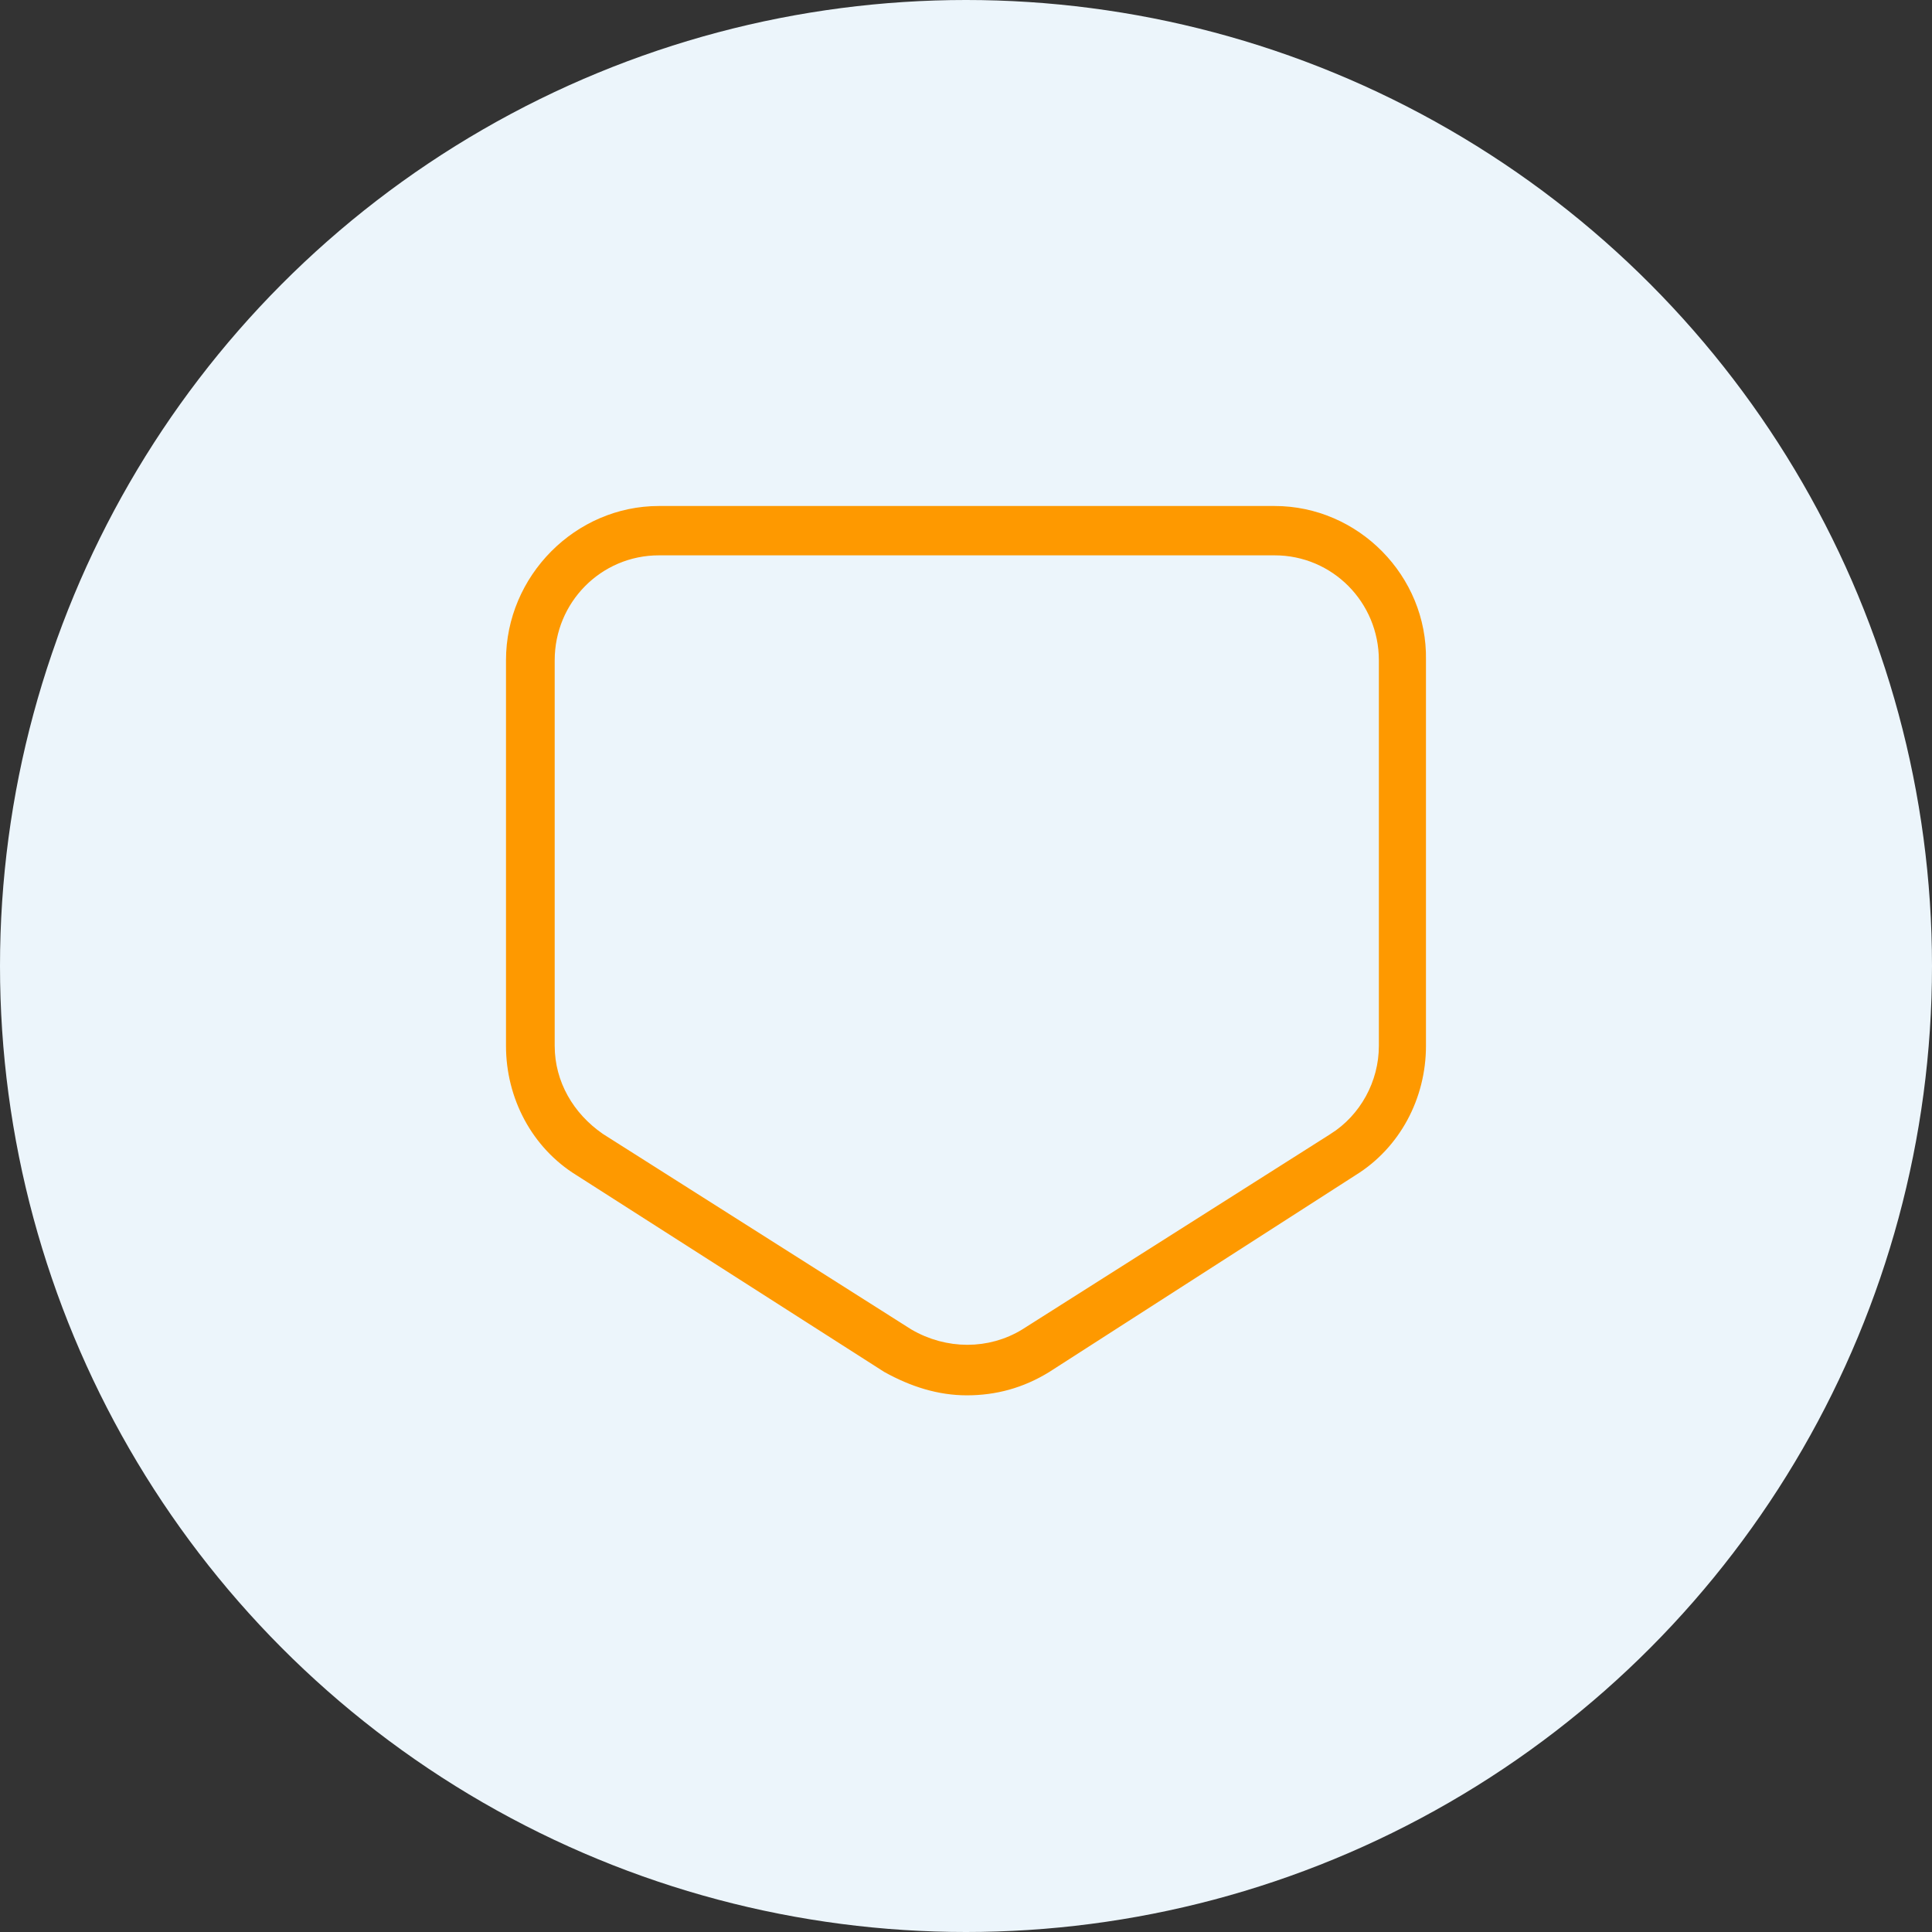 <svg width="63" height="63" viewBox="0 0 63 63" fill="none" xmlns="http://www.w3.org/2000/svg">
<rect x="0" y="0" width="63" height="63" fill="#333333" stroke="none"/>
<circle cx="31.5" cy="31.5" r="31.5" fill="#ECF5FB"/>
<path d="M18.671 38.537L18.671 38.537L18.667 38.535C17.141 37.592 16.25 35.901 16.25 34.104V21.53C16.25 18.64 18.624 16.25 21.486 16.25H41.565C44.428 16.25 46.799 18.64 46.749 21.526L46.749 21.526V21.53V34.104C46.749 35.901 45.858 37.592 44.332 38.535L44.332 38.535L44.328 38.538L34.342 44.954C33.452 45.502 32.515 45.75 31.526 45.75C30.545 45.75 29.605 45.454 28.704 44.951L18.671 38.537ZM33.209 43.135L33.209 43.135L33.212 43.133L43.251 36.768C43.251 36.768 43.251 36.768 43.252 36.768C44.153 36.2 44.713 35.181 44.713 34.104V21.53C44.713 19.777 43.31 18.359 41.565 18.359H21.486C19.741 18.359 18.338 19.777 18.338 21.53V34.104C18.338 35.187 18.904 36.147 19.791 36.762L19.791 36.762L19.799 36.768L29.839 43.133L29.839 43.133L29.847 43.138C30.906 43.756 32.195 43.759 33.209 43.135Z" fill="#FE9900" stroke="#ECF5FB" stroke-width="0.5"/>
</svg>
